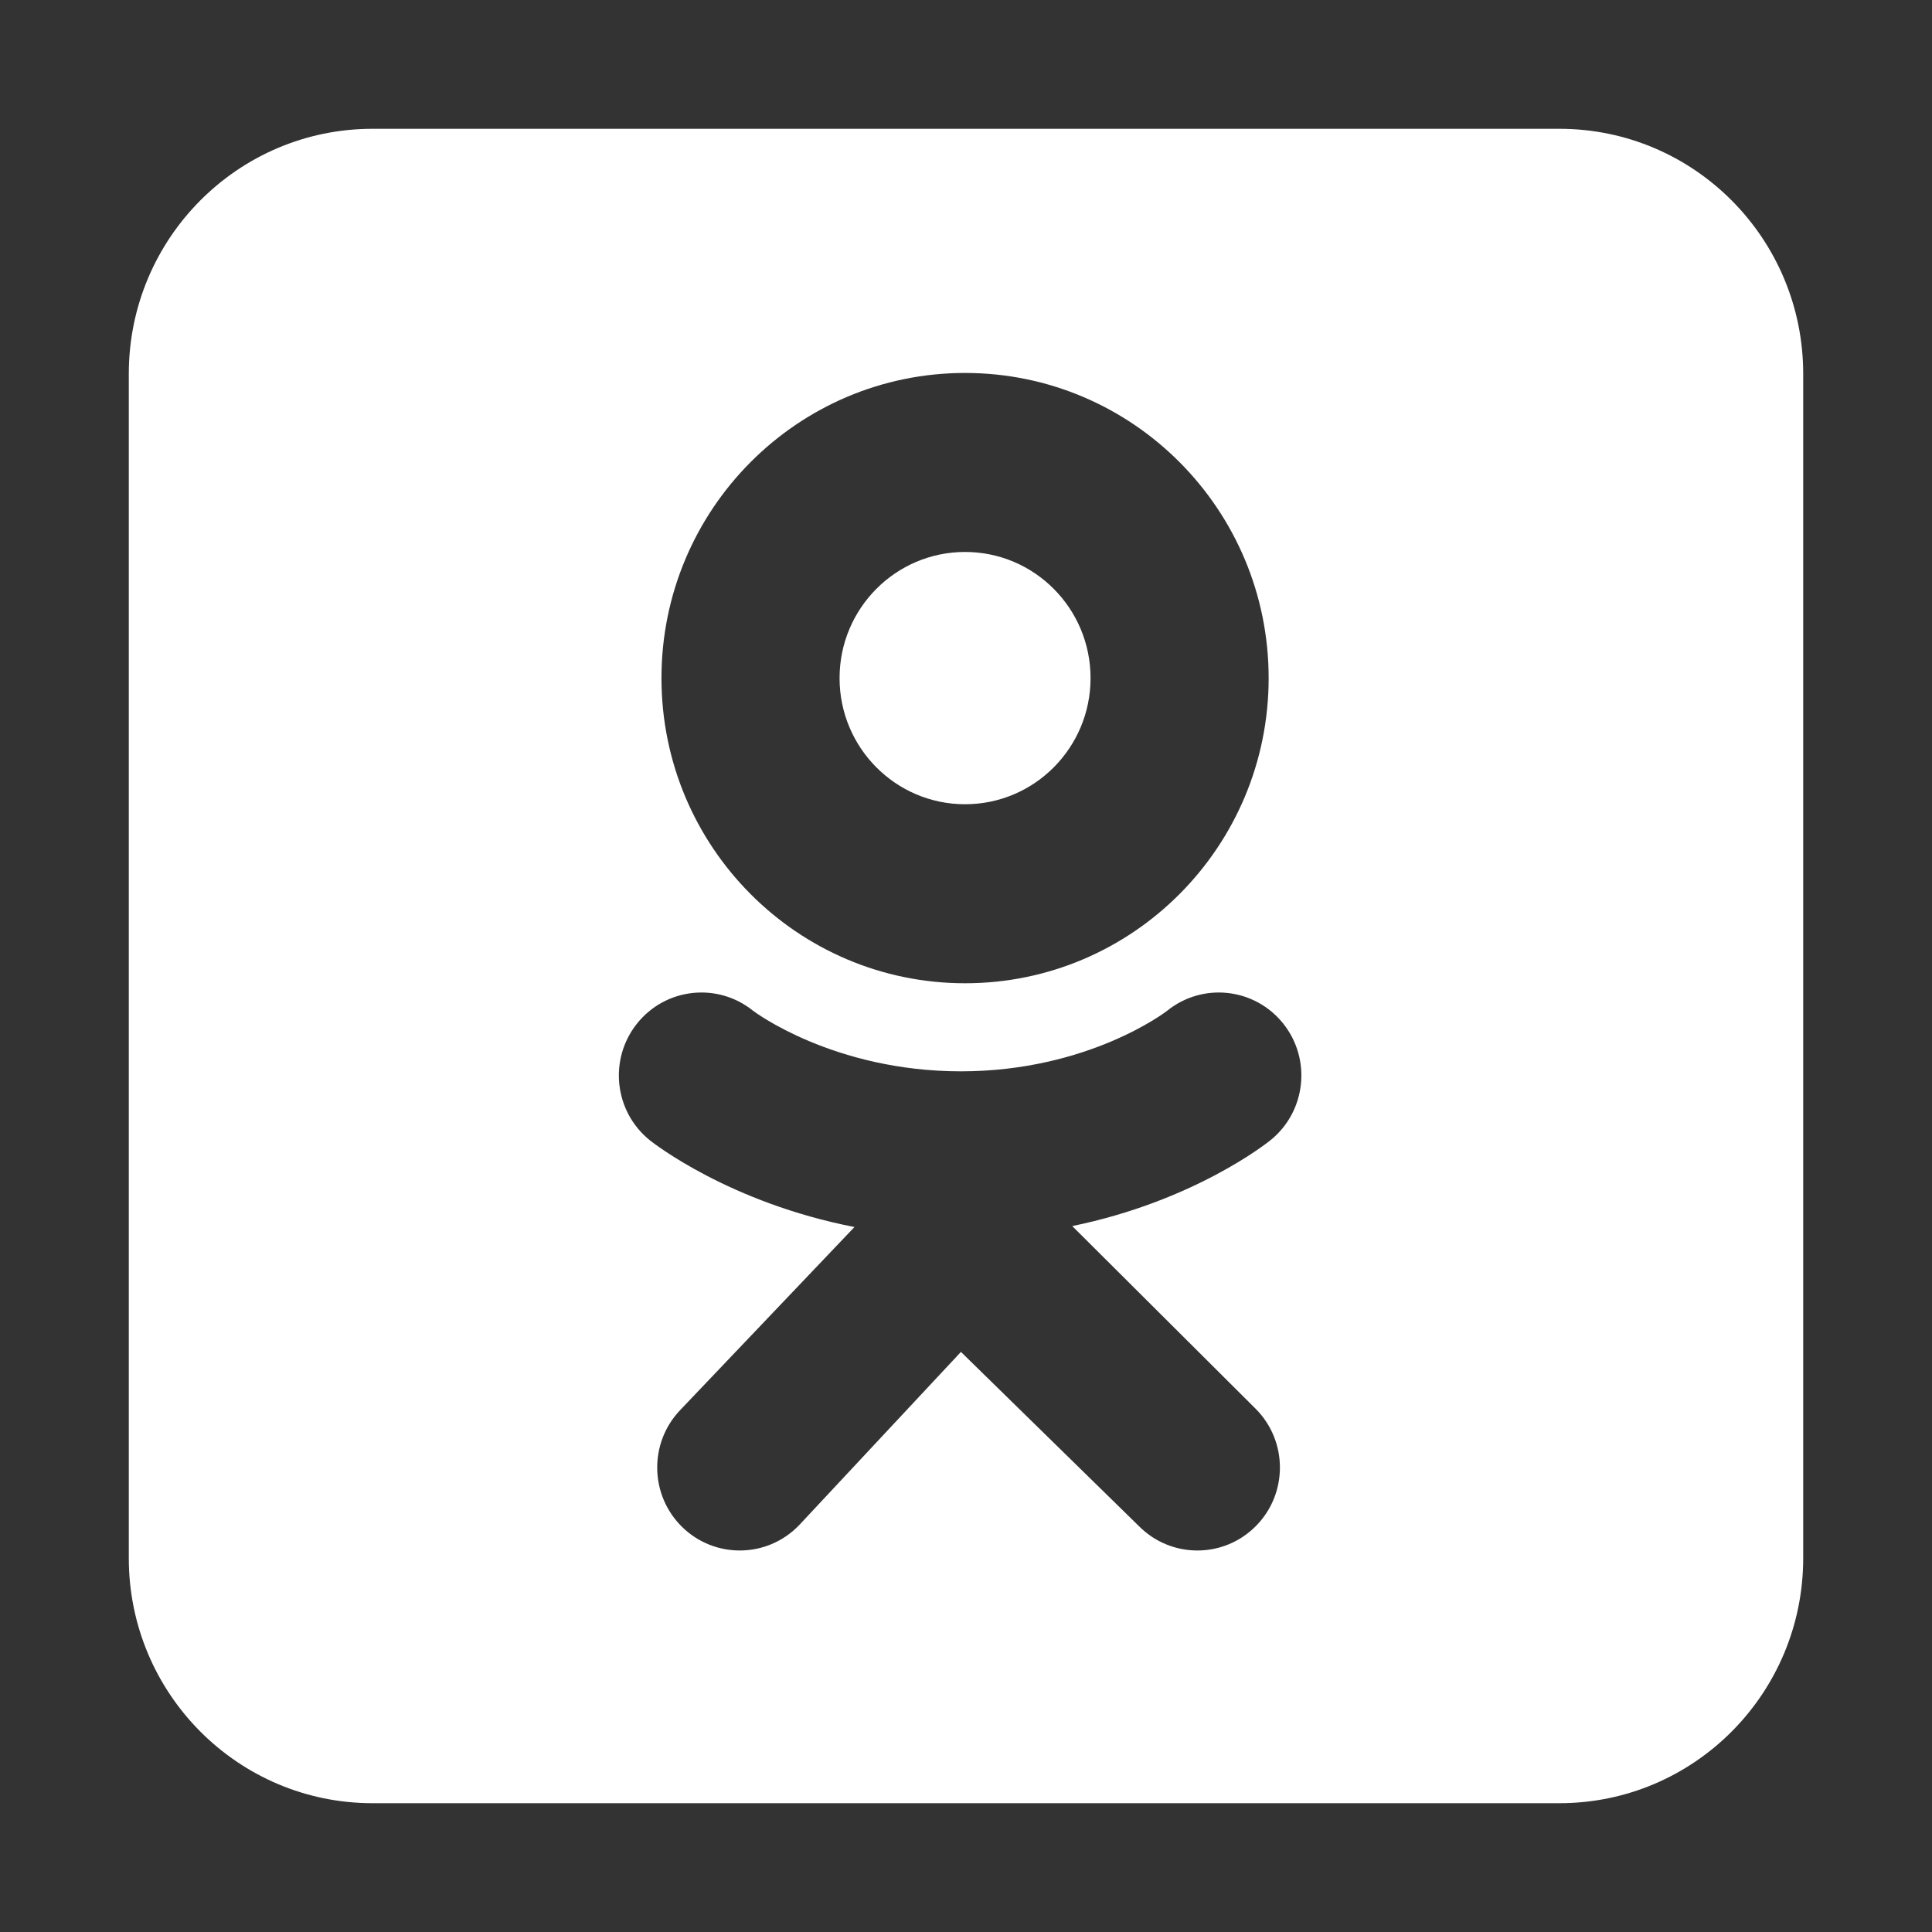 <?xml version="1.0" encoding="UTF-8"?> <svg xmlns="http://www.w3.org/2000/svg" width="120" height="120" viewBox="0 0 120 120" fill="none"><rect x="0" y="0" width="120" height="120" fill="#333333" stroke="none"/> <path d="M59.942 49.953C55.637 49.953 52.147 46.445 52.147 42.118C52.147 37.791 55.637 34.283 59.942 34.283C64.246 34.283 67.736 37.791 67.736 42.118C67.736 46.445 64.246 49.953 59.942 49.953Z" fill="white"></path> <path fill-rule="evenodd" clip-rule="evenodd" d="M112 96.781C112 105.186 105.221 112 96.859 112H23.141C14.779 112 8 105.186 8 96.781V23.219C8 14.814 14.779 8 23.141 8H96.859C105.221 8 112 14.814 112 23.219V96.781ZM59.942 23.165C49.527 23.165 41.085 31.651 41.085 42.118C41.085 52.586 49.527 61.072 59.942 61.072C70.356 61.072 78.798 52.586 78.798 42.118C78.798 31.651 70.356 23.165 59.942 23.165ZM78.911 70.821C78.671 71.014 74.147 74.607 66.599 76.153L77.993 87.504C79.997 89.515 80 92.778 77.999 94.792C75.998 96.806 72.753 96.809 70.748 94.797L59.686 83.969L49.638 94.728C48.632 95.777 47.29 96.304 45.947 96.304C44.665 96.304 43.383 95.825 42.388 94.861C40.35 92.885 40.291 89.623 42.256 87.574L53.072 76.213C45.311 74.703 40.601 71.016 40.358 70.821C38.149 69.04 37.795 65.797 39.566 63.576C41.337 61.356 44.564 60.999 46.773 62.779C46.82 62.818 51.747 66.538 59.685 66.543C67.624 66.538 72.449 62.818 72.496 62.779C74.705 60.999 77.932 61.356 79.703 63.576C81.474 65.797 81.12 69.04 78.911 70.821Z" fill="white"></path> </svg> 
